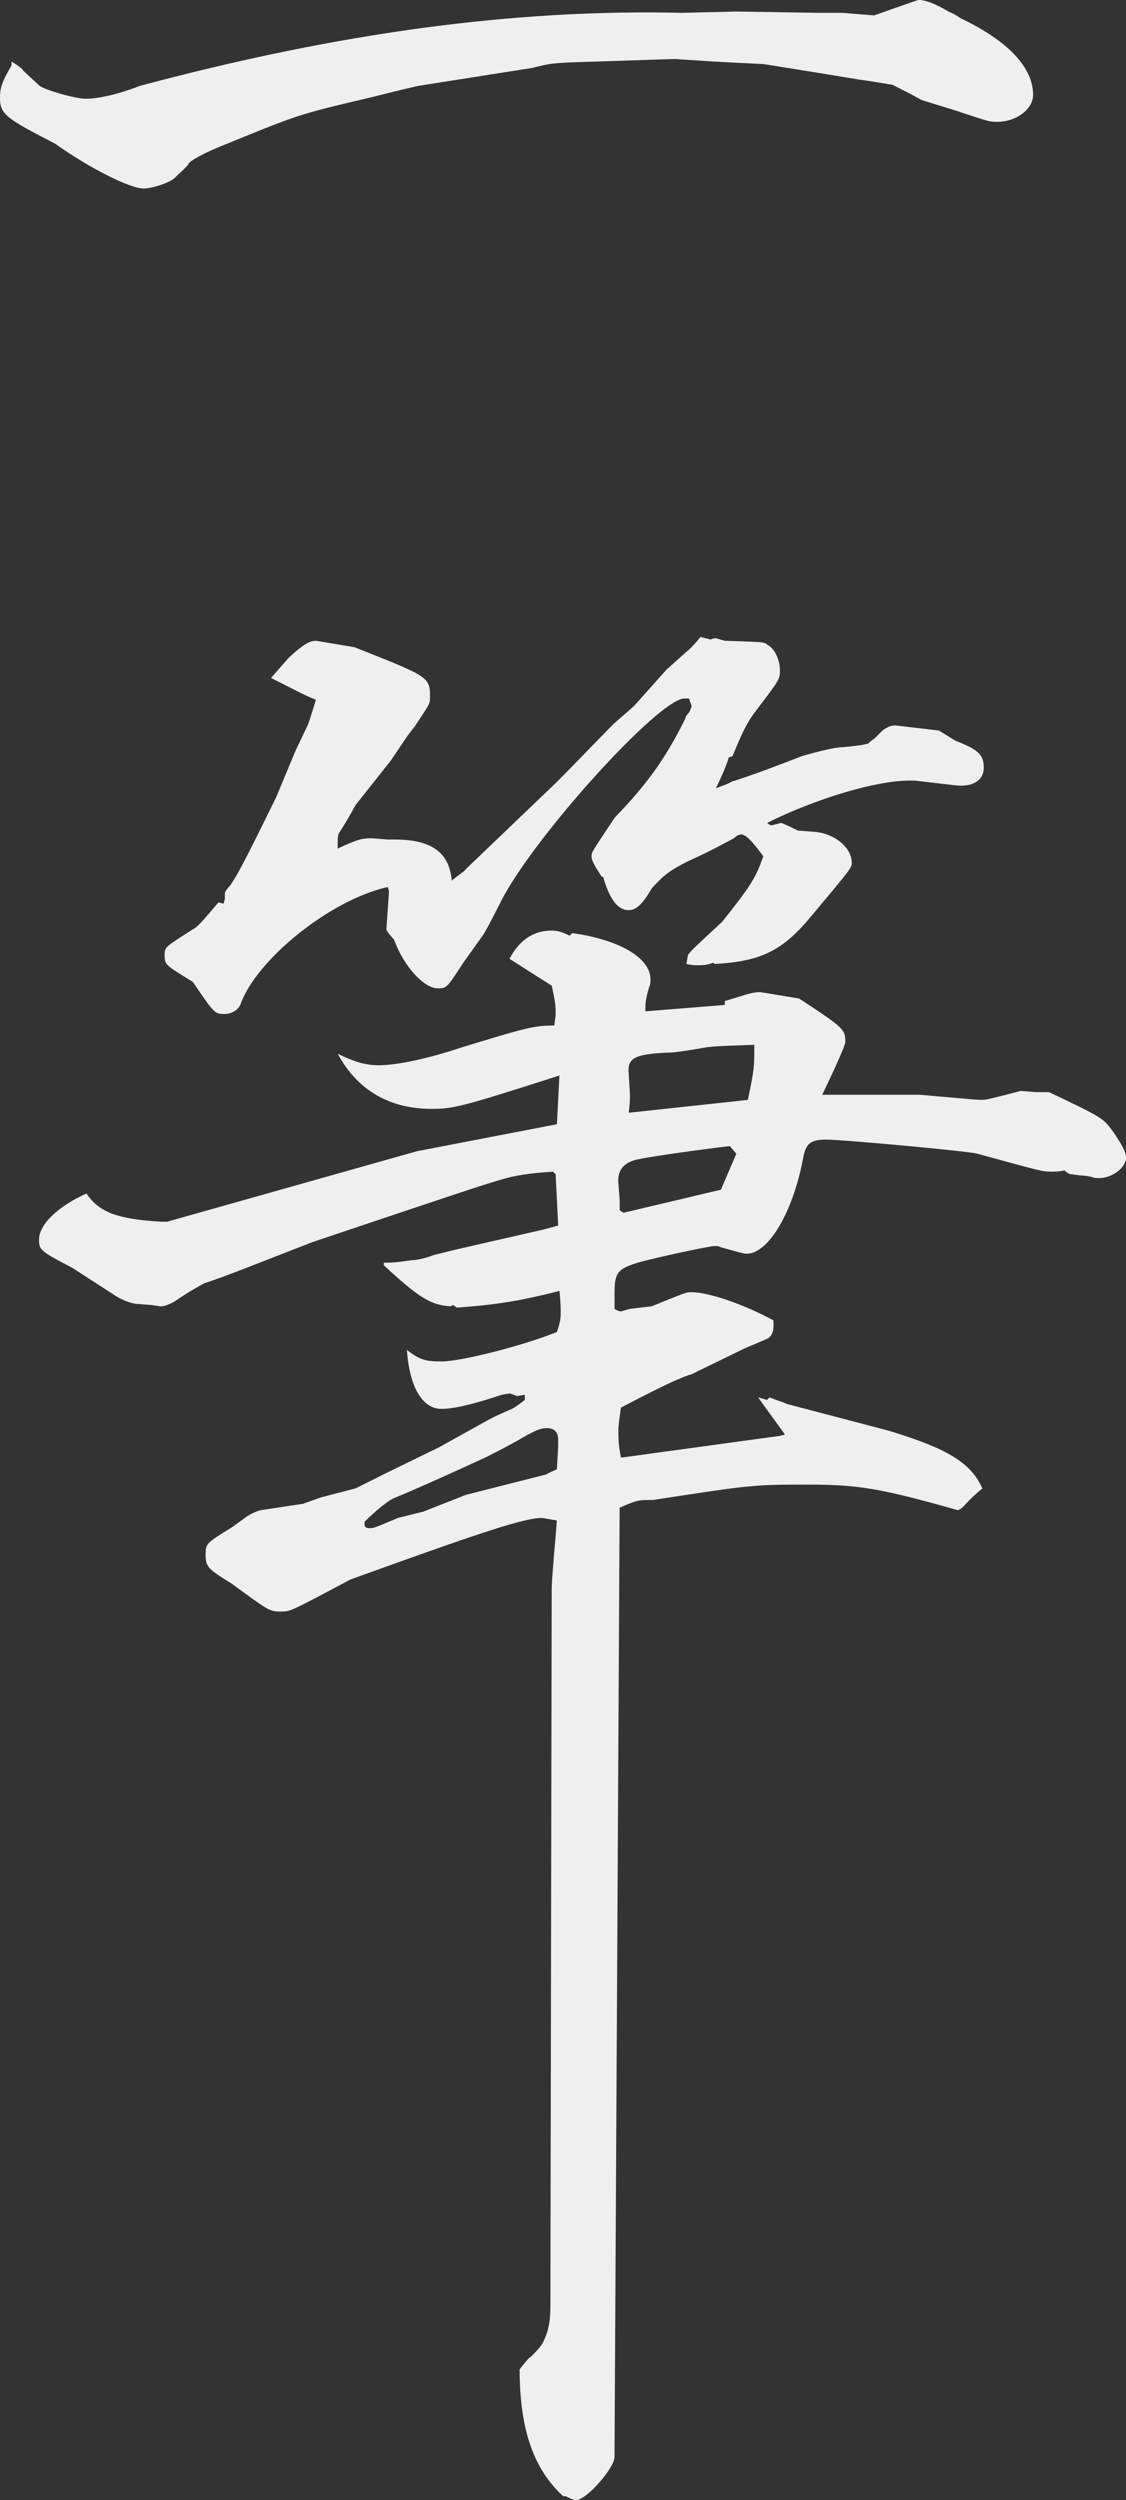 <!-- Generator: Adobe Illustrator 21.1.0, SVG Export Plug-In  -->
<svg version="1.1"
	 xmlns="http://www.w3.org/2000/svg" xmlns:xlink="http://www.w3.org/1999/xlink" xmlns:a="http://ns.adobe.com/AdobeSVGViewerExtensions/3.0/"
	 x="0px" y="0px" width="45.682px" height="101.382px" viewBox="0 0 45.682 101.382"
	 style="enable-background:new 0 0 45.682 101.382;" xml:space="preserve">
<rect x="0" y="0" width="45.682" height="101.382" fill="#333333" stroke="none"/>
<style type="text/css">
	.st0{fill:#EFEFEF;}
</style>
<defs>
</defs>
<g>
	<path class="st0" d="M0.468,2.496c0.26,0.156,0.468,0.312,0.468,0.364l0.676,0.624c0.209,0.156,1.404,0.52,1.873,0.52
		c0.468,0,1.248-0.156,2.184-0.52C13.832,1.3,20.957,0.364,27.665,0.52l2.184-0.052l3.38,0.052h0.625h0.312l1.3,0.104
		C37.233,0,37.233,0,37.285,0c0.26,0,0.676,0.156,1.196,0.468c0.104,0.052,0.26,0.104,0.468,0.261
		c1.977,0.936,2.964,2.027,2.964,3.119c0,0.572-0.676,1.093-1.456,1.093c-0.312,0-0.312,0-1.716-0.468l-1.353-0.416
		c-0.363-0.209-0.779-0.416-1.195-0.625c-0.104,0-0.572-0.104-1.353-0.207c-1.248-0.209-2.548-0.416-3.848-0.625l-2.028-0.104
		l-1.612-0.104l-3.172,0.104c-1.716,0.052-1.769,0.052-2.601,0.26l-4.628,0.729c-0.676,0.156-1.3,0.312-1.924,0.468
		c-2.652,0.624-2.86,0.676-5.044,1.56L8.84,5.98C8.216,6.24,7.645,6.553,7.645,6.656C7.488,6.864,7.28,7.021,7.124,7.176
		c-0.156,0.209-0.937,0.469-1.3,0.469c-0.572,0-2.288-0.885-3.588-1.82C0.208,4.784,0,4.628,0,3.952c0-0.416,0.104-0.676,0.468-1.3
		V2.496z"/>
	<path class="st0" d="M22.437,47.514c-0.937,0.053-1.56,0.156-2.08,0.312c-1.04,0.312-1.508,0.468-7.696,2.548L9.592,51.57
		c-0.416,0.156-0.832,0.312-1.3,0.468c-0.104,0.052-0.676,0.364-1.196,0.729c-0.26,0.155-0.468,0.208-0.572,0.208L6.16,52.922
		L5.484,52.87c-0.261-0.052-0.521-0.155-0.78-0.312l-1.769-1.145c-1.3-0.676-1.352-0.728-1.352-1.144
		c0-0.624,0.779-1.353,1.924-1.872c0.52,0.779,1.3,1.04,3.016,1.144h0.261l10.14-2.86l5.669-1.092l0.104-1.976
		c-4.056,1.3-4.315,1.352-5.2,1.352c-1.716,0-3.016-0.78-3.796-2.235c0.728,0.363,1.196,0.468,1.664,0.468
		c0.728,0,1.976-0.261,3.38-0.729c2.549-0.78,2.912-0.884,3.744-0.884l0.053-0.416v-0.104c0-0.261,0-0.364-0.156-1.093l-1.717-1.092
		c0.416-0.78,0.988-1.144,1.717-1.144c0.208,0,0.416,0.052,0.728,0.207l0.104-0.104c1.872,0.26,3.172,0.988,3.172,1.872
		c0,0.104,0,0.208-0.052,0.312c-0.156,0.521-0.156,0.677-0.156,0.988l3.224-0.26v-0.156l0.677-0.208
		c0.312-0.104,0.571-0.155,0.728-0.155c0.053,0,0.053,0,1.612,0.26c1.82,1.195,1.872,1.248,1.872,1.768
		c0,0.104-0.312,0.832-0.936,2.133h0.623h3.328c2.341,0.207,2.341,0.207,2.496,0.207c0.209,0,0.209,0,1.612-0.363l0.624,0.052h0.521
		c2.184,1.04,2.184,1.04,2.6,1.612c0.364,0.52,0.521,0.832,0.521,1.04c0,0.416-0.572,0.832-1.092,0.832
		c-0.104,0-0.209,0-0.312-0.052c-0.26-0.053-0.416-0.053-0.416-0.053l-0.416-0.052c-0.052,0-0.156-0.052-0.26-0.156
		c-0.208,0.052-0.416,0.052-0.521,0.052c-0.364,0-0.364,0-3.016-0.728c-0.364-0.104-5.46-0.572-6.137-0.572
		c-0.624,0-0.832,0.156-0.936,0.78c-0.416,2.184-1.404,3.848-2.288,3.848c-0.104,0-0.104,0-1.04-0.26
		c-0.104-0.052-0.156-0.052-0.261-0.052c-0.207,0-2.392,0.468-3.119,0.676c-0.832,0.261-0.937,0.416-0.937,1.248v0.624
		c0.156,0.104,0.26,0.104,0.26,0.104l0.364-0.104l0.884-0.104c1.404-0.572,1.404-0.572,1.612-0.572c0.729,0,2.184,0.52,3.328,1.145
		v0.26c0,0.156-0.052,0.312-0.156,0.416c-0.052,0.052-0.052,0.052-1.04,0.468c-0.208,0.104-0.208,0.104-2.132,1.04
		c-0.208,0.052-0.416,0.156-0.676,0.26c-0.469,0.208-1.196,0.572-2.185,1.092c-0.052,0.364-0.104,0.729-0.104,0.885
		c0,0.363,0,0.624,0.104,1.144l6.448-0.884l0.208-0.052l-1.092-1.509l0.364,0.104l0.104-0.104c0.364,0.156,0.624,0.209,0.676,0.261
		l4.16,1.092c2.393,0.728,3.328,1.3,3.797,2.34c-0.26,0.208-0.469,0.416-0.521,0.468c-0.26,0.261-0.26,0.312-0.468,0.416
		c-3.12-0.884-4.057-1.039-6.032-1.039c-2.288,0-2.288,0-6.345,0.623c-0.623,0-0.623,0-1.352,0.312l-0.208,38.527
		c-0.052,0.468-1.144,1.716-1.56,1.716c-0.104,0-0.209-0.052-0.416-0.155h-0.104c-1.196-1.093-1.769-2.704-1.769-5.148
		c0.209-0.26,0.364-0.468,0.469-0.521c0.416-0.416,0.468-0.52,0.572-0.779c0.155-0.364,0.207-0.78,0.207-1.248l0.053-29.167
		c0-0.104,0.052-0.885,0.156-2.028l0.052-0.677c-0.312-0.052-0.572-0.104-0.624-0.104c-0.676,0-2.549,0.624-6.448,2.028l-1.3,0.468
		c-2.444,1.3-2.444,1.3-2.809,1.3c-0.468,0-0.468,0-2.028-1.144c-0.936-0.572-1.04-0.676-1.04-1.145c0-0.468,0-0.468,1.092-1.144
		l0.572-0.416c0.156-0.104,0.364-0.208,0.572-0.261l1.716-0.26l0.729-0.26l1.403-0.364l1.248-0.624l2.133-1.04l1.872-1.04
		c0.364-0.208,0.728-0.363,1.092-0.52c0.104-0.053,0.26-0.156,0.521-0.364v-0.208l-0.312,0.052c-0.156-0.052-0.26-0.104-0.312-0.104
		l-0.312,0.052c-1.092,0.364-1.924,0.572-2.444,0.572c-0.779,0-1.3-0.885-1.404-2.393c0.521,0.416,0.78,0.469,1.404,0.469
		c0.832,0,3.433-0.677,4.681-1.196c0.104-0.312,0.155-0.468,0.155-0.78c0-0.156,0-0.416-0.052-0.884
		c-1.612,0.416-2.651,0.571-4.16,0.676l-0.155-0.104l-0.104,0.053c-0.78-0.053-1.248-0.312-2.704-1.664v-0.104
		c0.52,0,0.729-0.052,1.145-0.104c0.155,0,0.468-0.052,0.884-0.208l0.832-0.208l3.64-0.832l0.572-0.156l-0.104-2.08L22.437,47.514z
		 M15.78,36.178c0,0,0-0.104-0.052-0.208c-2.34,0.521-5.356,2.964-5.98,4.784c-0.104,0.208-0.364,0.364-0.624,0.364
		c-0.416,0-0.416,0-1.3-1.3c-1.092-0.677-1.145-0.677-1.145-1.093c0-0.312,0-0.312,1.145-1.04c0.208-0.104,0.416-0.363,1.04-1.092
		l0.208,0.052l0.052-0.208v-0.208c0-0.052,0.052-0.155,0.208-0.312c0.312-0.469,0.468-0.729,1.872-3.588l0.78-1.873l0.52-1.092
		c0.053-0.156,0.156-0.468,0.312-0.988c-0.416-0.155-0.988-0.468-1.82-0.884l0.729-0.832c0.571-0.52,0.832-0.676,1.092-0.676
		l1.56,0.26c3.017,1.196,3.068,1.196,3.068,2.028c0,0.26,0,0.26-0.624,1.196c-0.312,0.364-0.624,0.884-0.988,1.403l-1.404,1.769
		c-0.26,0.468-0.468,0.832-0.676,1.144C13.7,33.89,13.7,33.994,13.7,34.41c0.676-0.312,0.937-0.416,1.3-0.416h0.104l0.676,0.052
		c1.664-0.052,2.444,0.468,2.548,1.664c0.312-0.261,0.572-0.416,0.572-0.468l3.641-3.484l0.363-0.364l1.977-2.028l0.832-0.728
		l1.352-1.509l0.937-0.832c0.052-0.052,0.208-0.207,0.416-0.468l0.416,0.104c0.104-0.053,0.208-0.053,0.208-0.053l0.363,0.104
		c1.612,0.052,1.612,0.052,1.717,0.156c0.312,0.155,0.52,0.624,0.52,1.04c0,0.363,0,0.363-0.988,1.664
		c-0.363,0.468-0.571,0.936-0.936,1.82l-0.156,0.052c-0.052,0.208-0.208,0.624-0.52,1.248c0.26-0.104,0.468-0.156,0.624-0.261
		c0.987-0.312,1.924-0.676,2.86-1.039c0.728-0.209,1.352-0.364,1.664-0.364c0.571-0.052,0.936-0.104,1.039-0.156
		c0,0,0.104-0.104,0.261-0.208l0.312-0.312c0.208-0.155,0.364-0.207,0.521-0.207l1.768,0.207l0.677,0.416
		c0.936,0.364,1.144,0.572,1.144,1.093c0,0.468-0.364,0.728-0.937,0.728c-0.104,0-0.104,0-1.871-0.208h-0.209
		c-1.352,0-3.796,0.729-5.771,1.716c0.052,0.053,0.156,0.104,0.156,0.104l0.416-0.104c0.26,0.104,0.468,0.209,0.676,0.312
		l0.676,0.052c0.78,0.052,1.508,0.624,1.508,1.248c0,0.208,0,0.208-1.611,2.132c-1.196,1.457-2.08,1.873-3.953,1.977l-0.052-0.052
		c-0.26,0.104-0.468,0.104-0.676,0.104c-0.052,0-0.208,0-0.416-0.052c0.052-0.26,0.052-0.416,0.104-0.416
		c0.052-0.104,0.571-0.572,1.352-1.3c1.196-1.509,1.352-1.769,1.664-2.652c-0.156-0.208-0.312-0.416-0.364-0.468
		c-0.208-0.26-0.416-0.416-0.52-0.416c-0.104,0-0.208,0.052-0.312,0.156c-0.208,0.104-0.832,0.468-1.872,0.936
		c-0.728,0.364-0.988,0.572-1.456,1.092c-0.364,0.624-0.624,0.885-0.936,0.885c-0.468,0-0.78-0.469-1.04-1.353h-0.053
		c-0.312-0.468-0.416-0.676-0.416-0.832s0-0.156,0.937-1.56c1.3-1.353,2.028-2.341,2.86-4.005c0-0.052,0.052-0.155,0.156-0.26
		c0.052-0.104,0.104-0.208,0.104-0.26s-0.052-0.156-0.104-0.312H27.74c-1.092,0.104-6.031,5.564-7.384,8.165
		c-0.416,0.832-0.728,1.403-0.78,1.455l-0.779,1.093c-0.677,1.04-0.677,1.04-1.041,1.04c-0.571,0-1.403-0.937-1.768-1.977
		c-0.156-0.156-0.312-0.363-0.312-0.416L15.78,36.178z M14.792,61.814c0,0.104,0.052,0.156,0.208,0.156s0.156,0,1.145-0.416
		l1.04-0.26l1.716-0.676l3.276-0.832c0.052-0.053,0.208-0.104,0.416-0.209l0.052-0.936v-0.26c0-0.312-0.156-0.469-0.468-0.469
		c-0.261,0-0.468,0.104-0.937,0.364c-0.624,0.364-1.144,0.624-1.56,0.832c-1.248,0.572-2.496,1.145-3.744,1.664
		c-0.208,0.104-0.677,0.468-1.145,0.937V61.814z M29.613,46.475c-0.937,0.104-3.173,0.416-3.641,0.52
		c-0.624,0.104-0.936,0.416-0.884,0.988l0.052,0.676v0.416l0.156,0.104l3.952-0.936l0.624-1.456L29.613,46.475z M30.341,44.602
		c0.208-0.987,0.26-1.3,0.26-1.819v-0.416c-1.352,0.052-1.768,0.052-2.235,0.155c-0.625,0.104-1.041,0.156-1.093,0.156
		c-1.508,0.053-1.819,0.208-1.768,0.832l0.052,0.885c0,0.104,0,0.363-0.052,0.728L30.341,44.602z"/>
</g>
</svg>